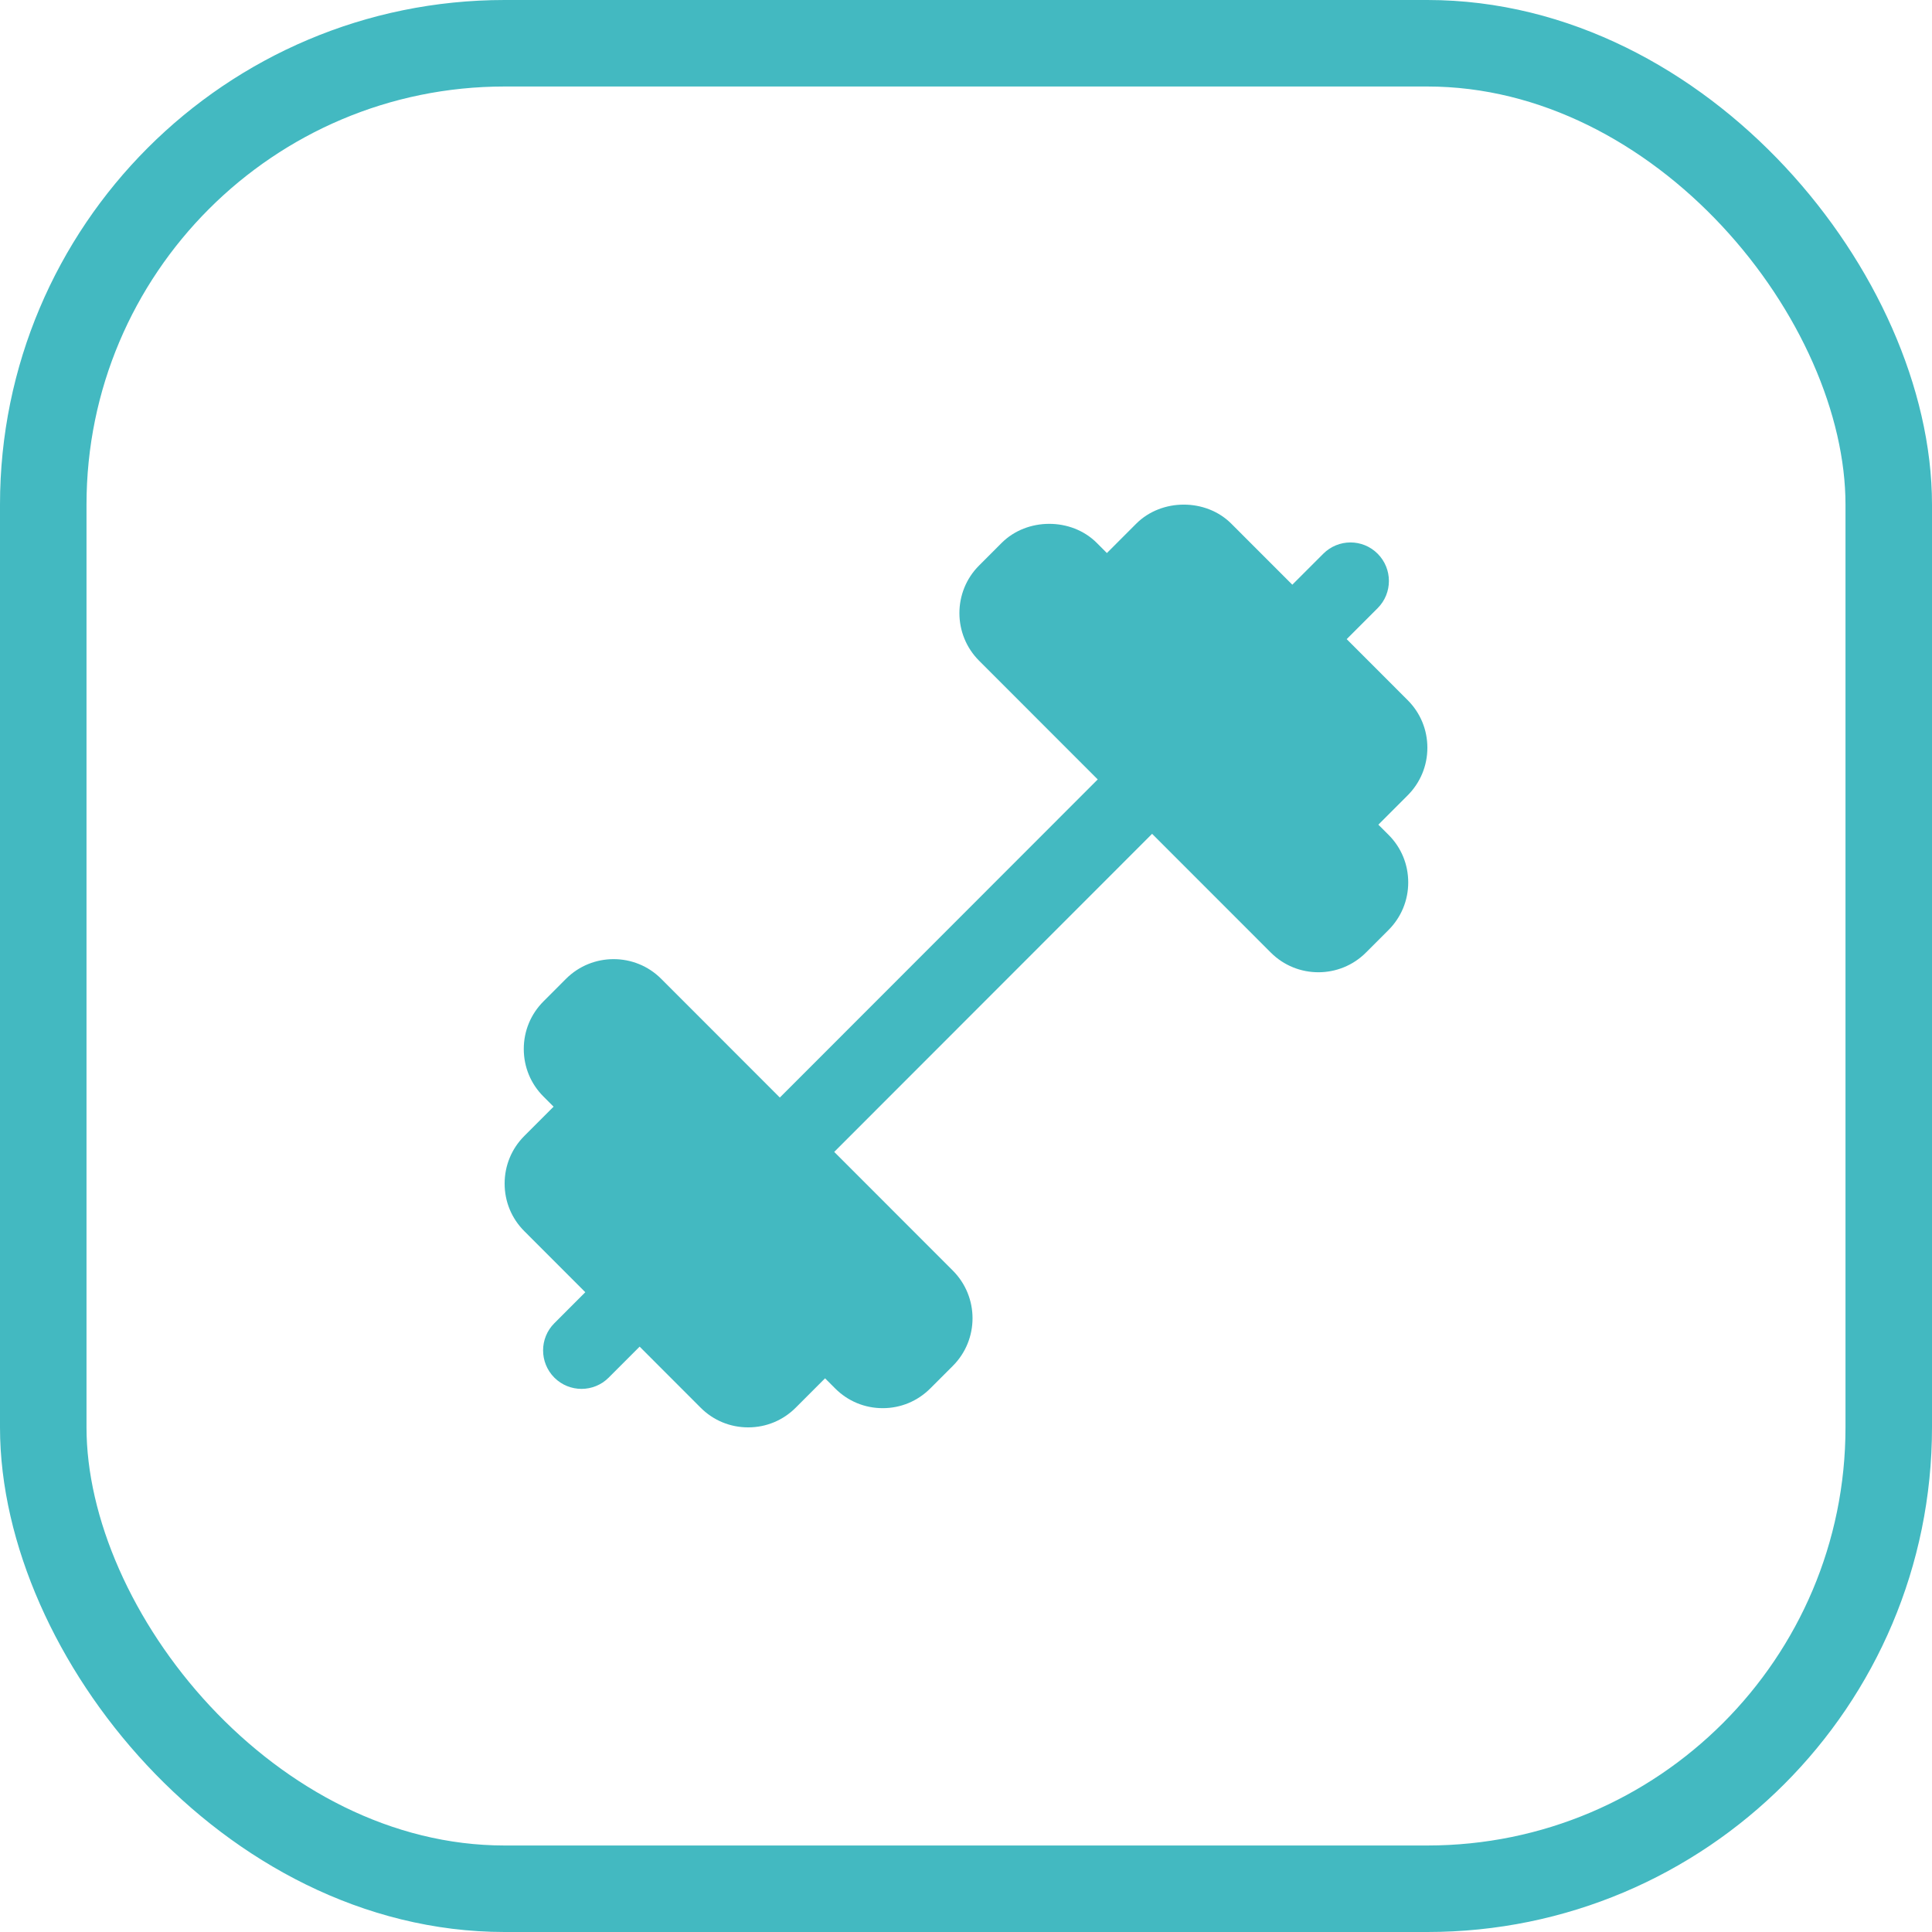 <svg width="67" height="67" viewBox="0 0 67 67" fill="none" xmlns="http://www.w3.org/2000/svg">
<rect x="1.5" y="1.5" width="64" height="64" rx="16" stroke="#43B9C1" stroke-width="3"/>
<path d="M47.8 28.599L48.816 27.583C49.256 27.142 49.5 26.556 49.5 25.931C49.5 25.307 49.258 24.721 48.816 24.28L46.702 22.165L47.776 21.09C48.296 20.57 48.296 19.725 47.776 19.203C47.256 18.68 46.412 18.682 45.89 19.203L44.816 20.277L42.702 18.162C41.822 17.279 40.284 17.279 39.402 18.162L38.386 19.179L38.036 18.828C37.156 17.946 35.618 17.946 34.736 18.828L33.954 19.611C33.044 20.52 33.044 22.003 33.954 22.913L38.068 27.03L27.044 38.062L22.928 33.943C22.02 33.034 20.538 33.036 19.63 33.943L18.848 34.726C18.408 35.166 18.164 35.752 18.164 36.377C18.164 37.001 18.406 37.588 18.848 38.028L19.198 38.378L18.182 39.395C17.742 39.835 17.5 40.422 17.5 41.046C17.5 41.67 17.742 42.257 18.184 42.697L20.298 44.813L19.224 45.888C18.704 46.408 18.704 47.252 19.224 47.775C19.484 48.035 19.826 48.165 20.166 48.165C20.508 48.165 20.848 48.035 21.108 47.775L22.182 46.7L24.296 48.816C24.736 49.258 25.322 49.5 25.946 49.5C26.57 49.5 27.154 49.258 27.596 48.816L28.612 47.799L28.962 48.149C29.402 48.591 29.988 48.834 30.612 48.834C31.236 48.834 31.82 48.591 32.262 48.149L33.044 47.367C33.954 46.458 33.954 44.975 33.044 44.064L28.93 39.947L39.954 28.916L44.07 33.034C44.524 33.489 45.122 33.717 45.72 33.717C46.318 33.717 46.916 33.489 47.37 33.034L48.152 32.252C48.592 31.812 48.836 31.225 48.836 30.601C48.836 29.976 48.594 29.39 48.152 28.95L47.8 28.599Z" fill="#43B9C1"/>
</svg>
